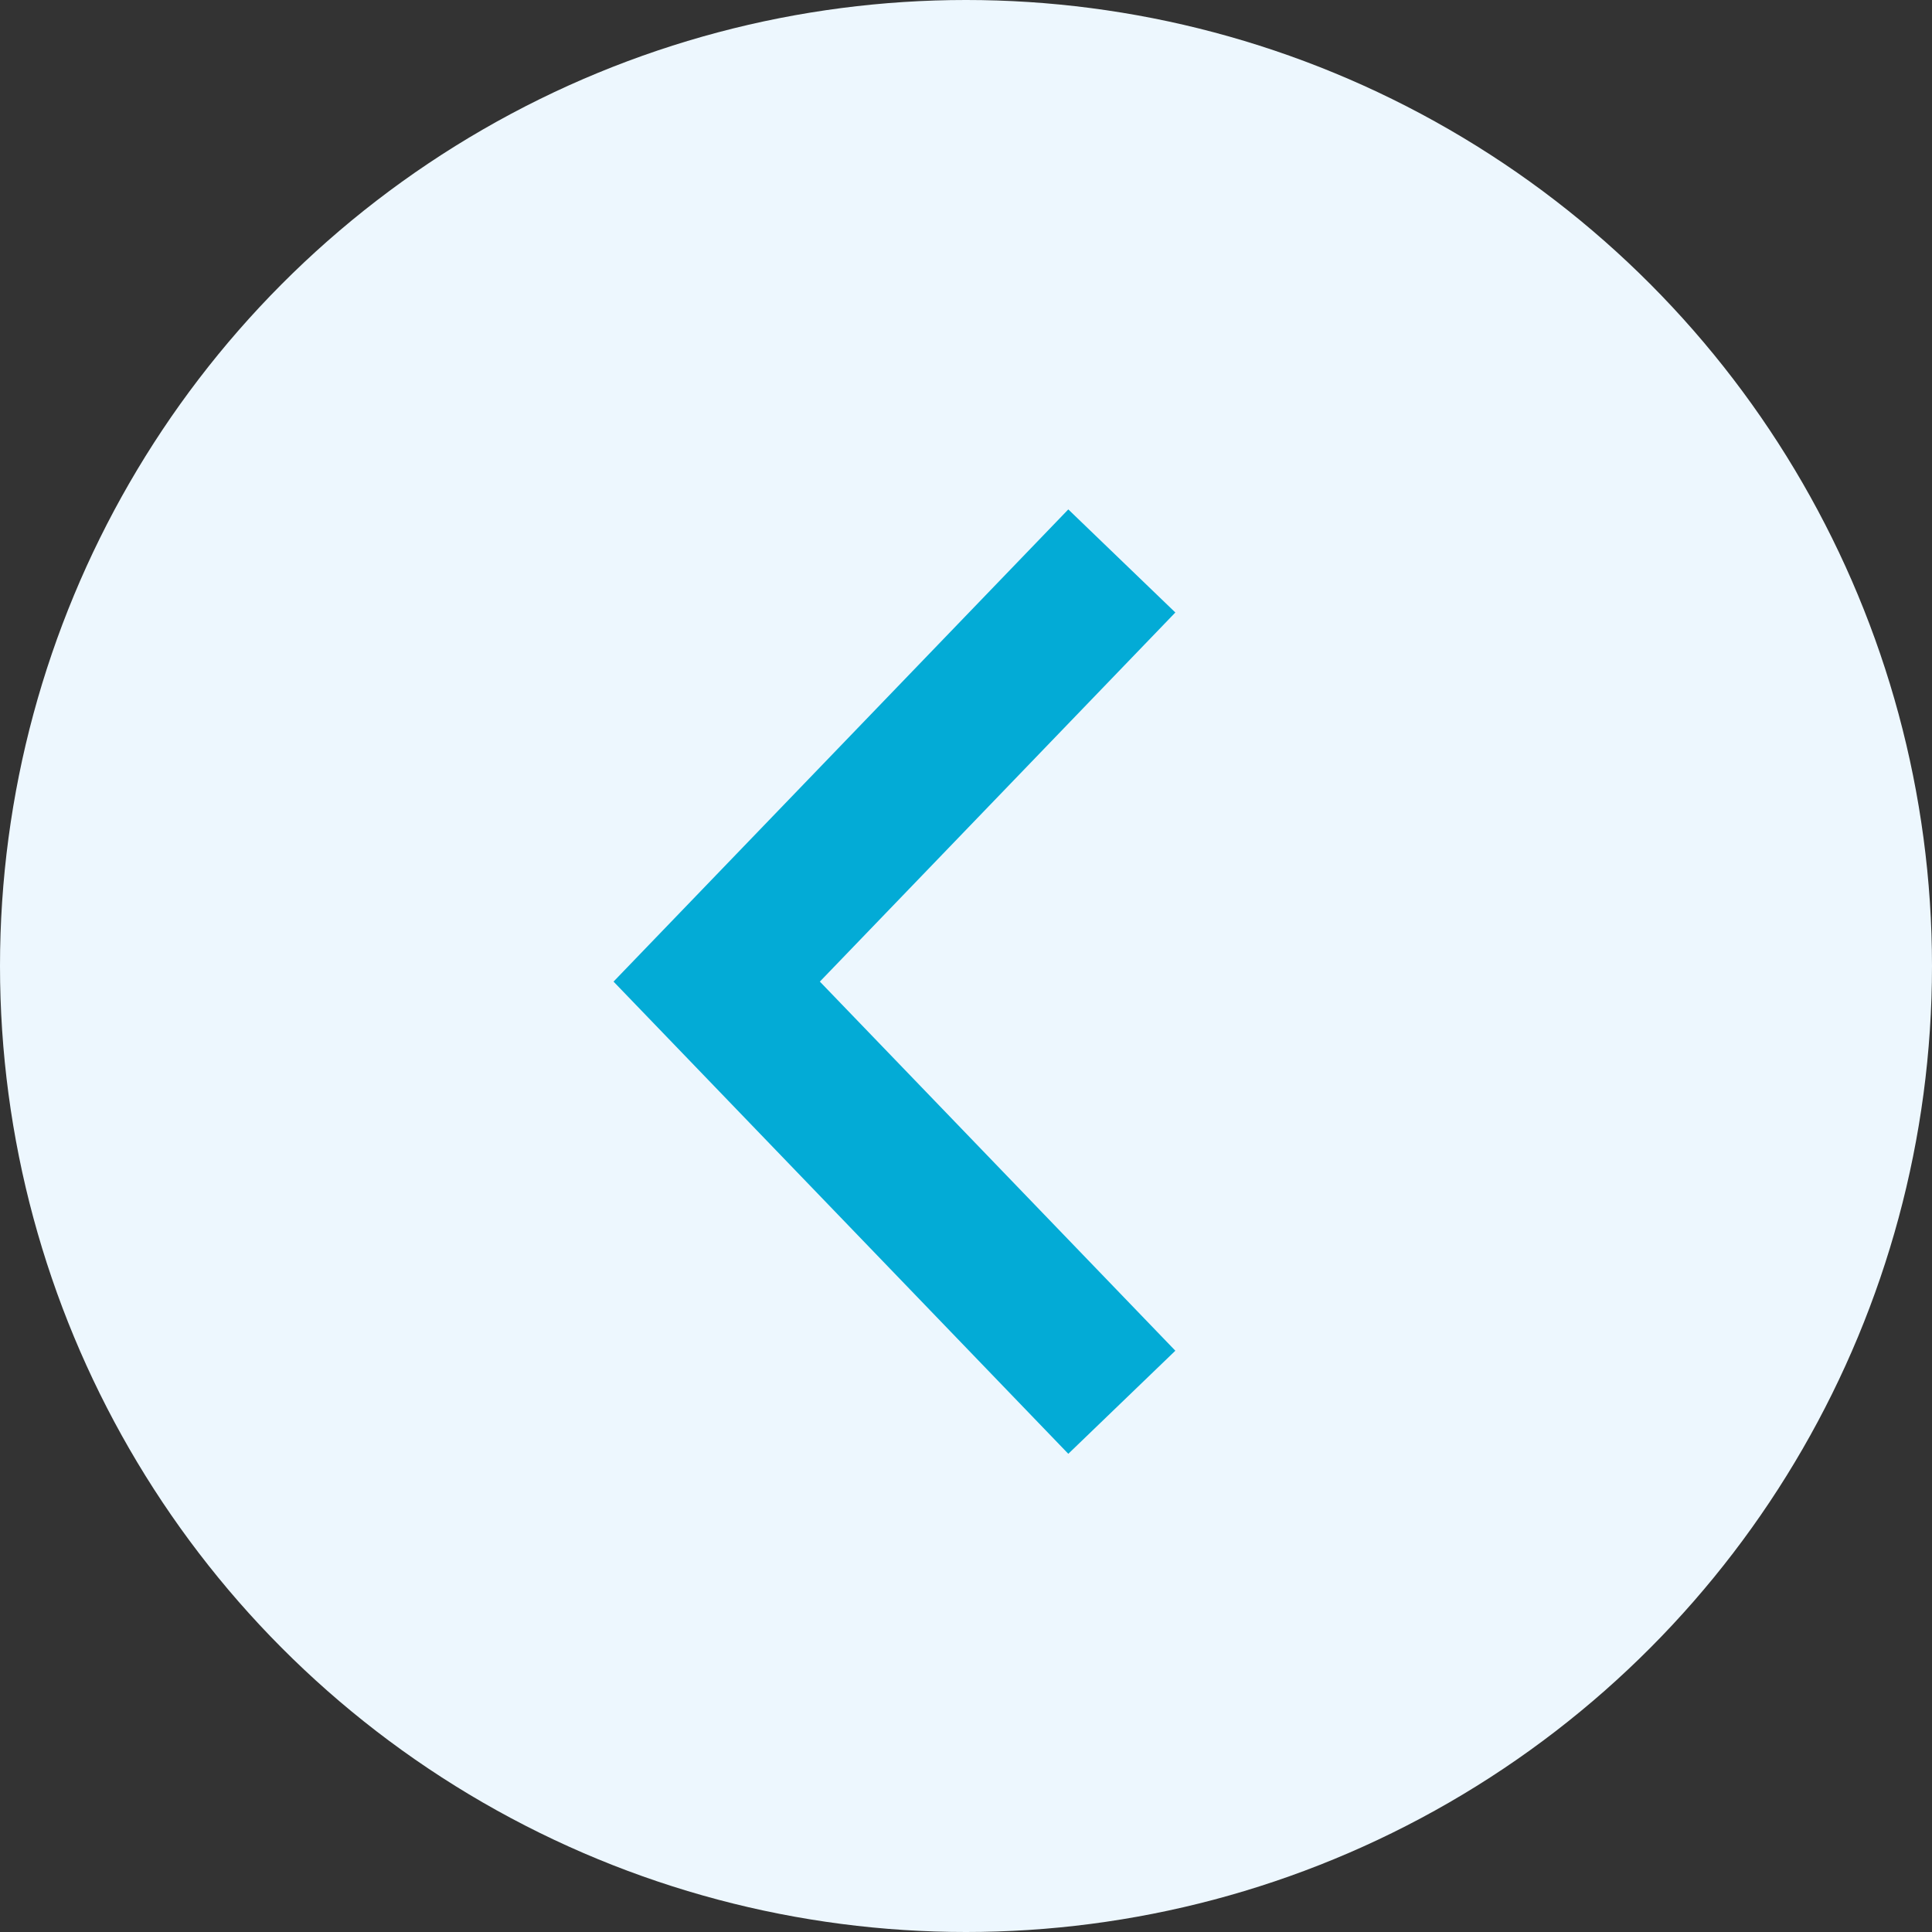 <?xml version="1.0" encoding="UTF-8"?> <svg xmlns="http://www.w3.org/2000/svg" width="26" height="26" viewBox="0 0 26 26" fill="none"><rect x="0" y="0" width="26" height="26" fill="#333333" stroke="none"/> <circle cx="13" cy="13" r="13" transform="rotate(-180 13 13)" fill="#EDF7FE"></circle> <path d="M15.097 18.871L9.645 13.21L15.097 7.549" stroke="#03ABD6" stroke-width="2"></path> </svg> 